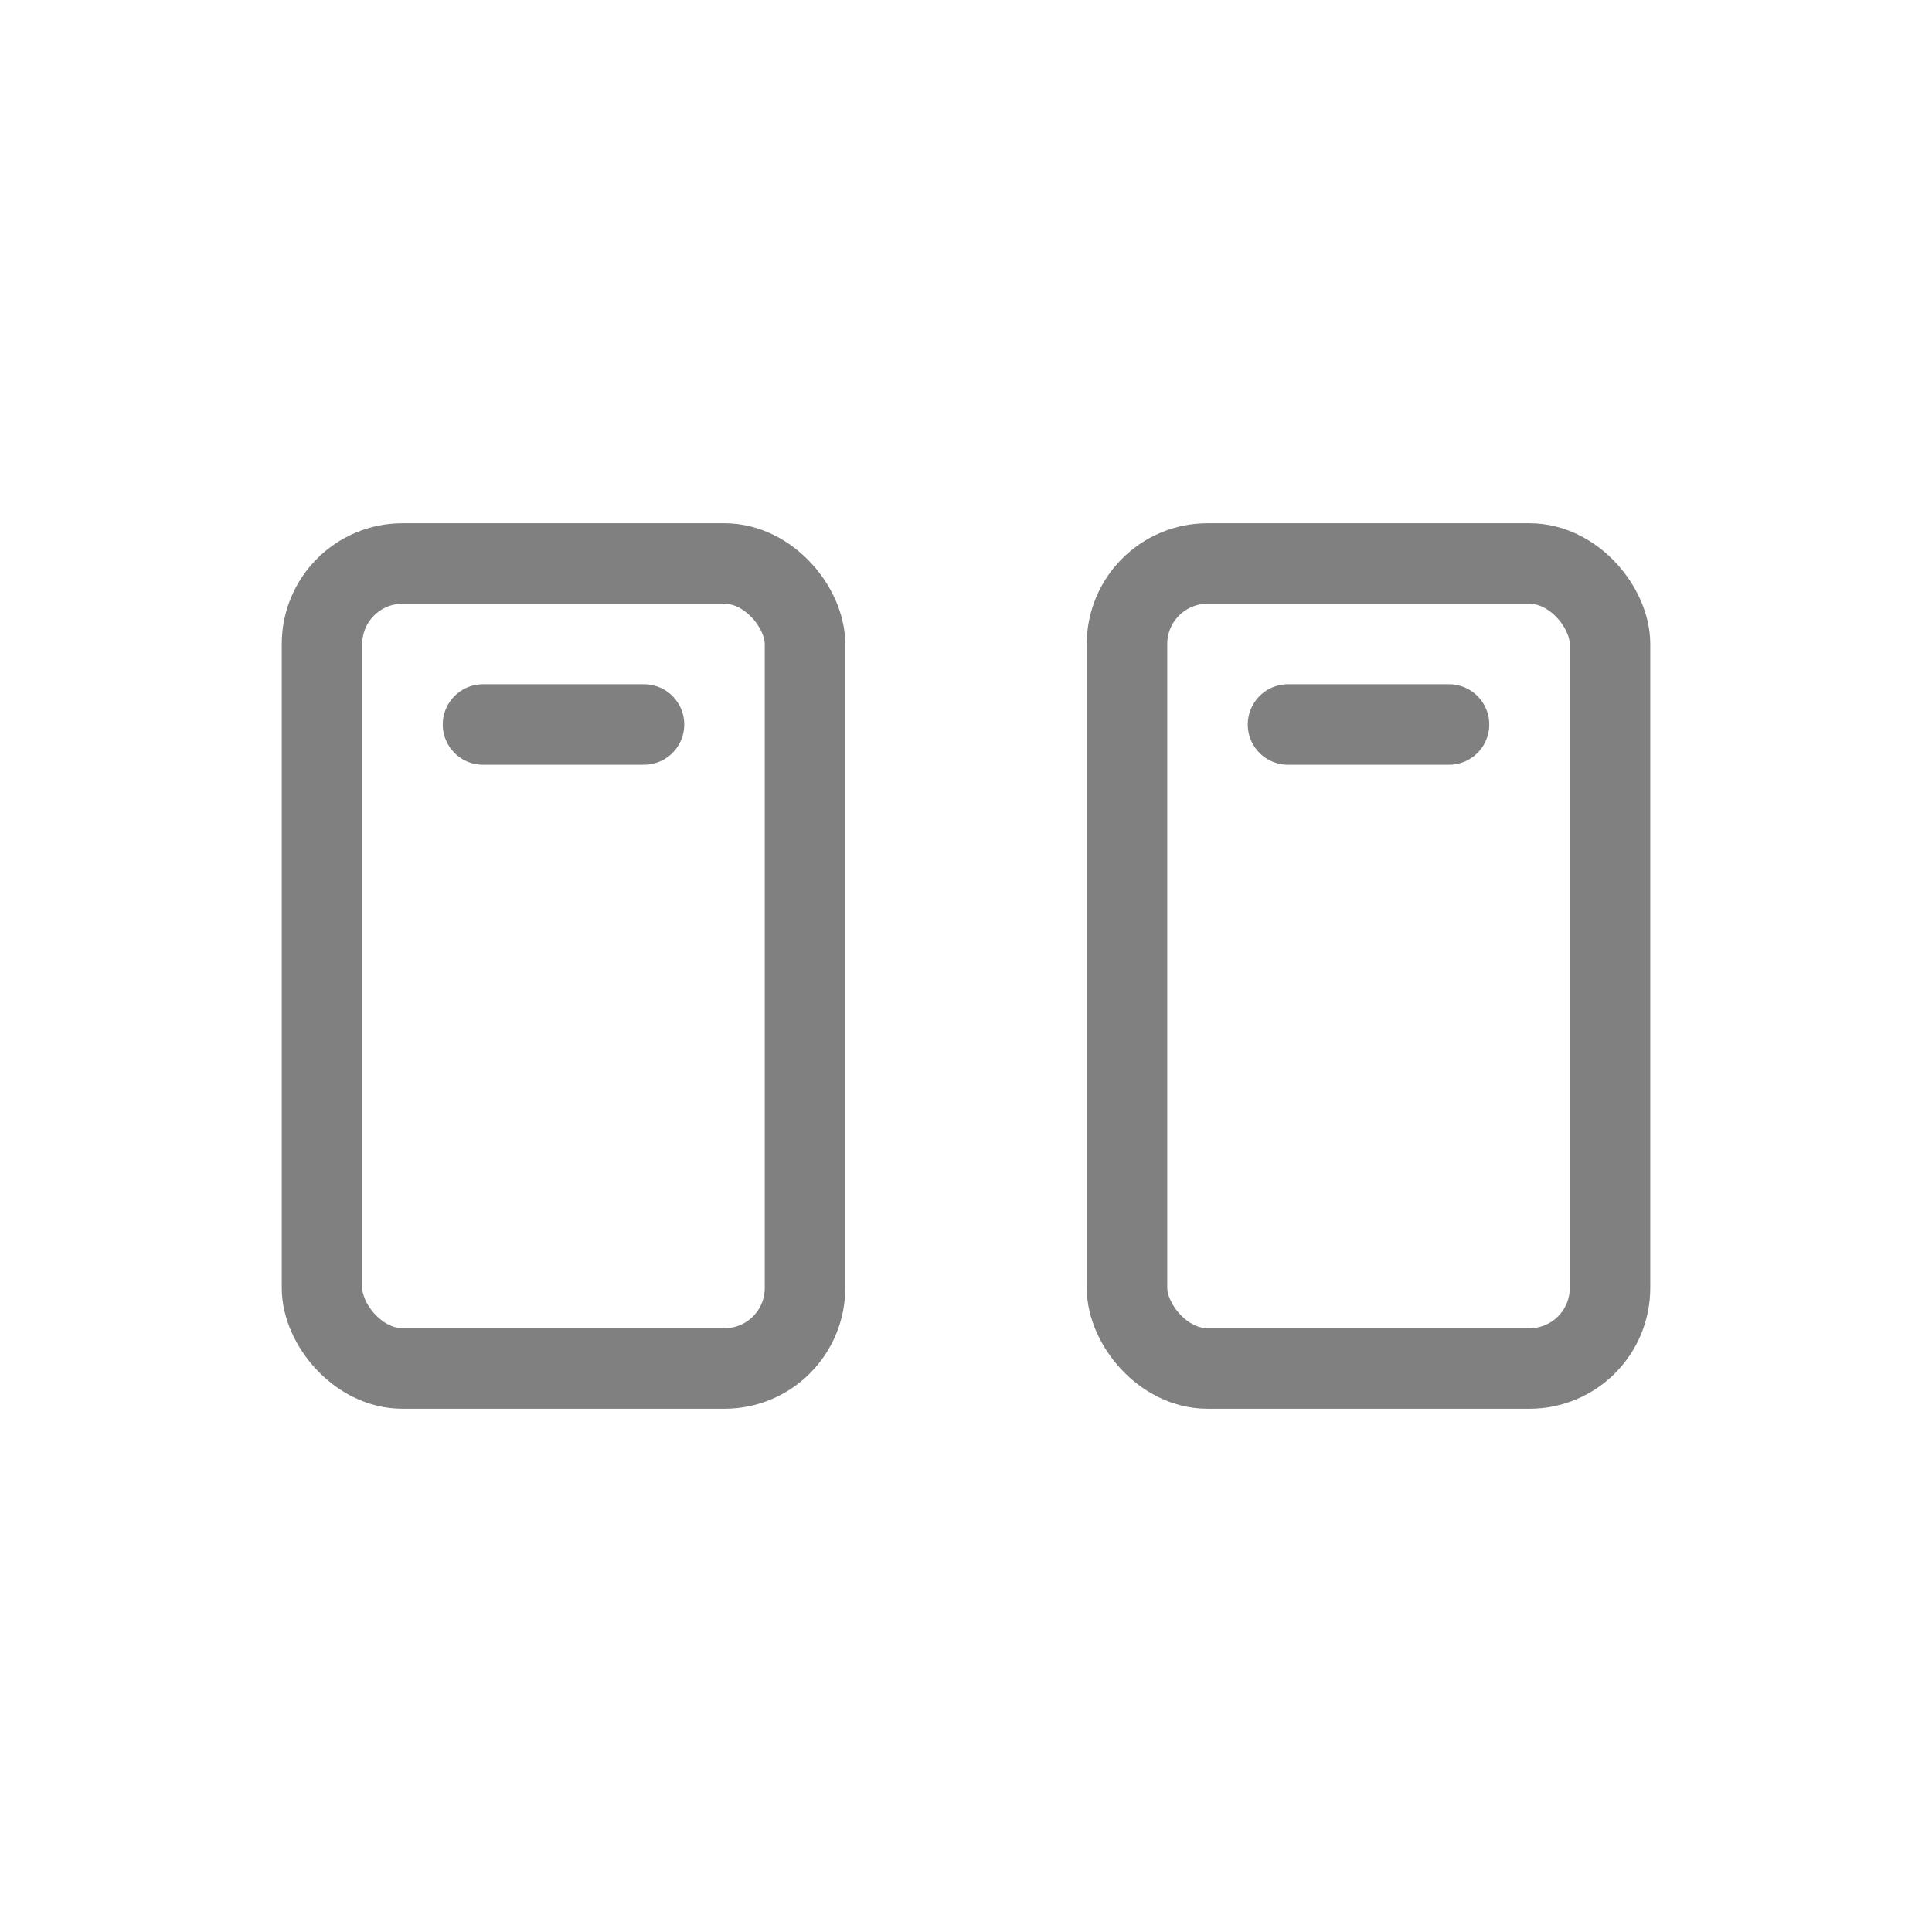 <svg viewBox="0 0 48 48" xmlns="http://www.w3.org/2000/svg">
  <rect x="8" y="14" width="12" height="20" rx="2" fill="none" stroke="gray" stroke-width="2" stroke-linecap="round" stroke-linejoin="round"/>
  <rect x="28" y="14" width="12" height="20" rx="2" fill="none" stroke="gray" stroke-width="2" stroke-linecap="round" stroke-linejoin="round"/>
  <line x1="12" y1="18" x2="16" y2="18" stroke="gray" stroke-width="2" stroke-linecap="round"/>
  <line x1="32" y1="18" x2="36" y2="18" stroke="gray" stroke-width="2" stroke-linecap="round"/>
</svg>